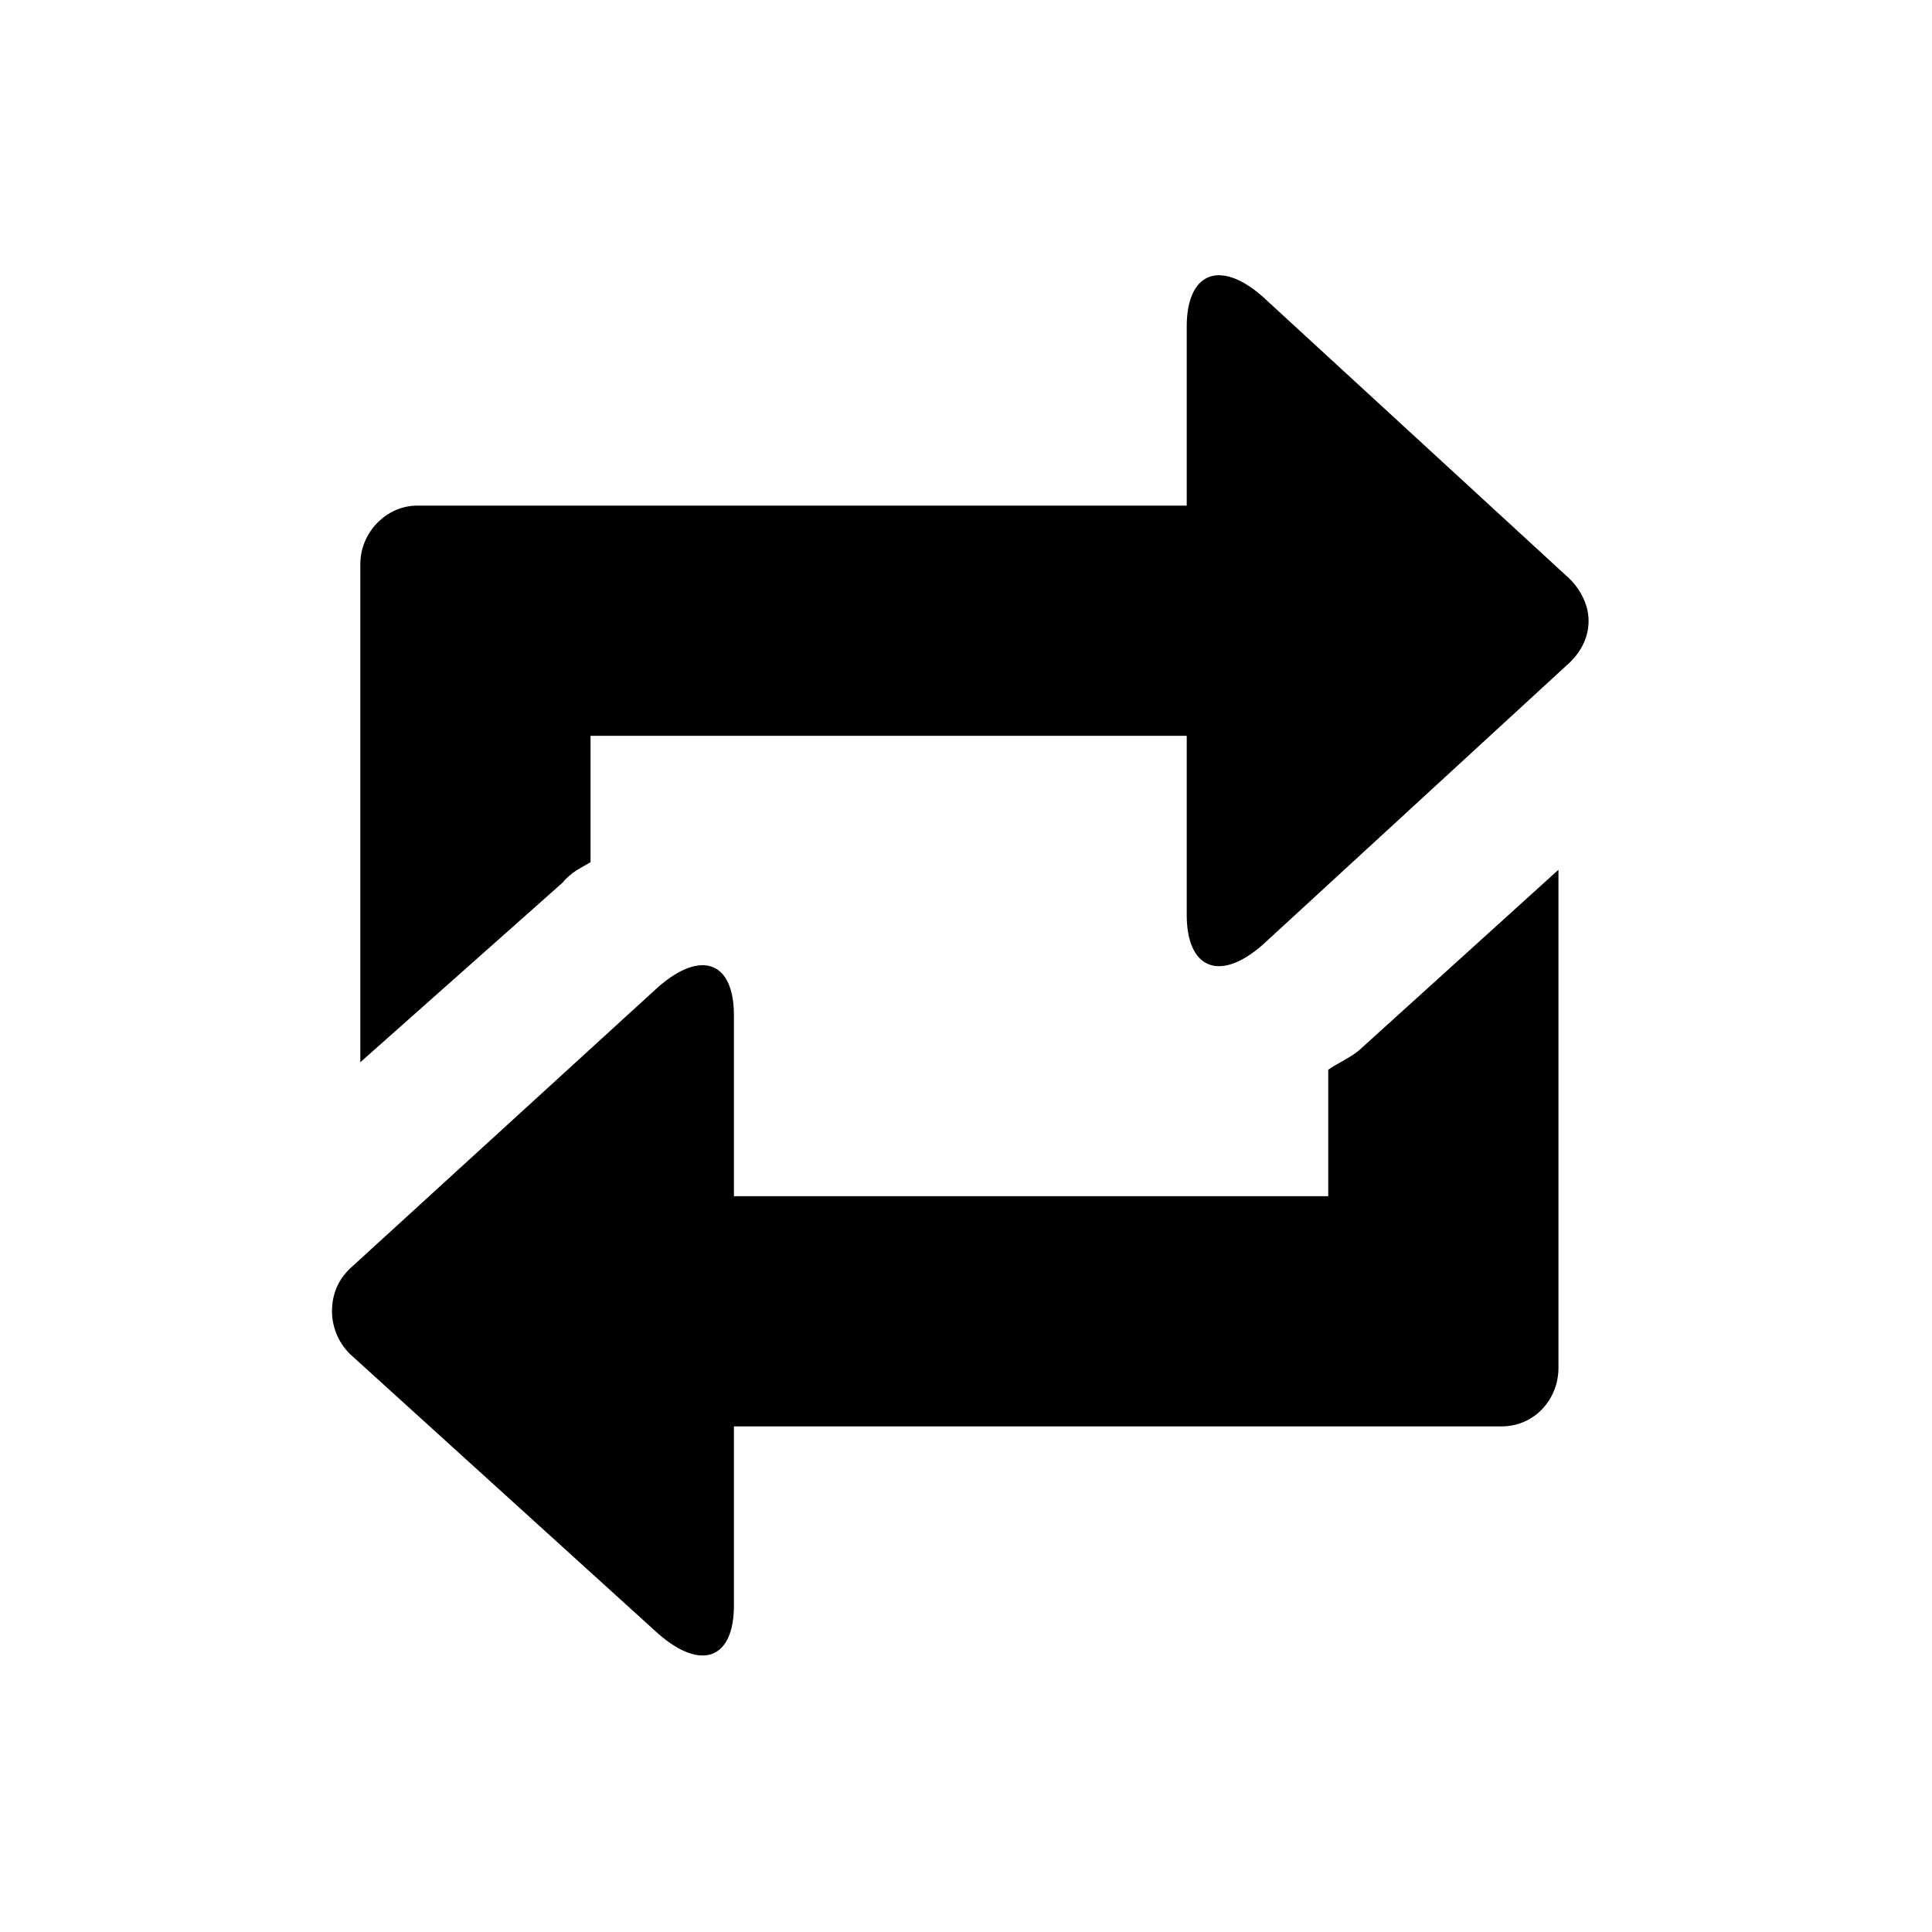 <?xml version="1.0" encoding="utf-8"?>
<!-- Uploaded to: SVG Repo, www.svgrepo.com, Generator: SVG Repo Mixer Tools -->
<svg fill="#000000" width="800px" height="800px" viewBox="-5.5 0 32 32" version="1.1" xmlns="http://www.w3.org/2000/svg">
<title>repeat</title>
<path d="M14.156 5.406v2.969h-12.75c-0.5 0-0.938 0.438-0.938 0.969v8.25l3.344-2.969c0.156-0.188 0.313-0.25 0.469-0.344v-2.094h9.875v2.969c0 0.875 0.531 1.125 1.25 0.5l5.031-4.625c0.219-0.188 0.375-0.438 0.375-0.75 0-0.281-0.156-0.563-0.375-0.75l-5.031-4.625c-0.719-0.625-1.25-0.375-1.25 0.5zM20.313 14.406l-3.313 3c-0.156 0.125-0.375 0.219-0.5 0.313v2.094h-9.844v-3c0-0.875-0.531-1.094-1.25-0.469l-5.063 4.625c-0.219 0.188-0.344 0.438-0.344 0.75 0 0.281 0.125 0.563 0.344 0.75l5.063 4.594c0.719 0.625 1.25 0.406 1.25-0.469v-2.969h12.719c0.531 0 0.938-0.438 0.938-0.969v-8.25z"></path>
</svg>